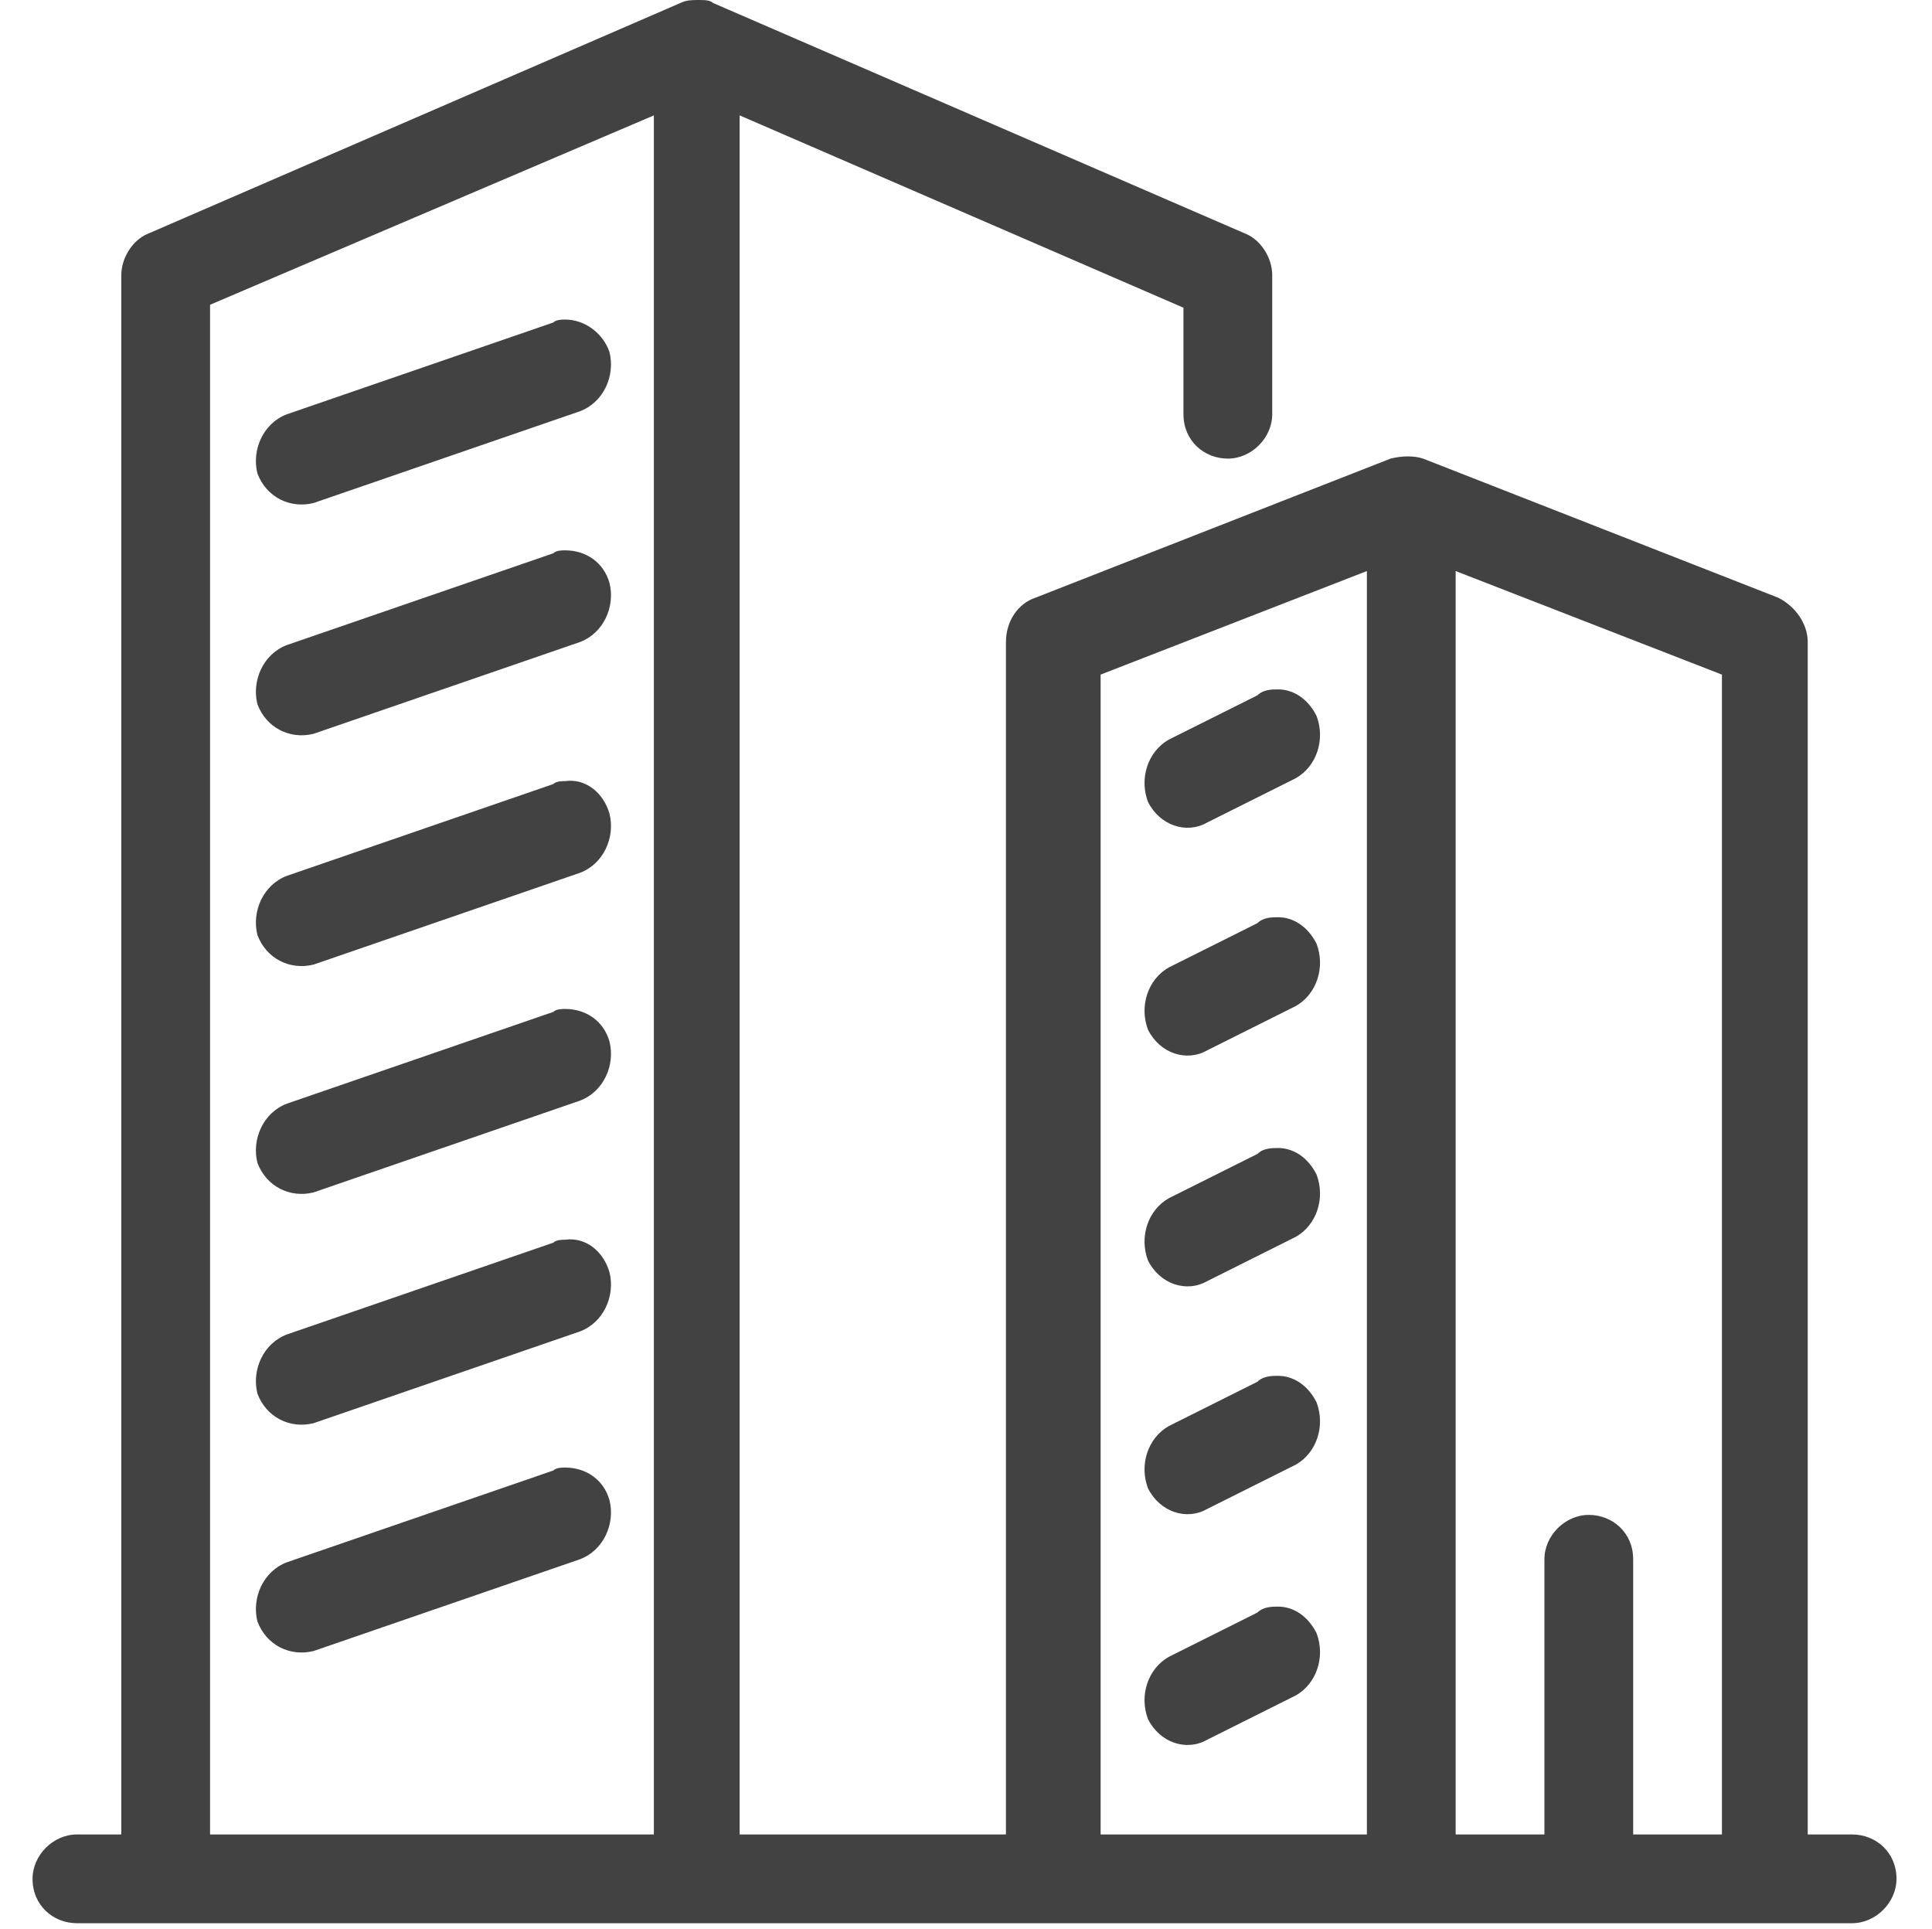 <?xml version="1.0" encoding="utf-8"?>
<!-- Generator: Adobe Illustrator 21.0.0, SVG Export Plug-In . SVG Version: 6.00 Build 0)  -->
<svg version="1.1" id="Capa_1" xmlns="http://www.w3.org/2000/svg" xmlns:xlink="http://www.w3.org/1999/xlink" x="0px" y="0px"
	 viewBox="0 0 65.3 65.2" style="enable-background:new 0 0 65.3 65.2;" xml:space="preserve">
<style type="text/css">
	.st0{fill:#424242;}
</style>
<path class="st0" d="M23.6,0c-0.2,0-0.4,0-0.6,0.1l-18,7.8C4.5,8.1,4.1,8.7,4.1,9.3V62H2.6c-0.8,0-1.5,0.7-1.5,1.5
	c0,0.9,0.7,1.5,1.5,1.5h60c0.8,0,1.5-0.7,1.5-1.5c0-0.9-0.7-1.5-1.5-1.5h-1.5V21.7c0-0.6-0.4-1.2-1-1.5l-12-4.7
	c-0.3-0.1-0.7-0.1-1.1,0l-12,4.7c-0.6,0.2-1,0.8-1,1.5V62h-9V3.9l15,6.5V14c0,0.9,0.7,1.5,1.5,1.5c0.8,0,1.5-0.7,1.5-1.5V9.3
	c0-0.6-0.4-1.2-0.9-1.4l-18-7.8C24,0,23.8,0,23.6,0L23.6,0z M22.1,3.9V62h-15V10.3L22.1,3.9z M19.1,10.8c-0.1,0-0.3,0-0.4,0.1
	l-9,3.1c-0.8,0.3-1.2,1.2-1,2c0.3,0.8,1.1,1.2,1.9,1l9-3.1c0.8-0.3,1.2-1.2,1-2C20.4,11.3,19.8,10.8,19.1,10.8L19.1,10.8z
	 M19.1,18.6c-0.1,0-0.3,0-0.4,0.1l-9,3.1c-0.8,0.3-1.2,1.2-1,2c0.3,0.8,1.1,1.2,1.9,1l9-3.1c0.8-0.3,1.2-1.2,1-2
	C20.4,19,19.8,18.6,19.1,18.6L19.1,18.6z M46.2,19.3V62h-9V22.8L46.2,19.3z M49.2,19.3l9,3.5V62h-3v-9.3c0-0.9-0.7-1.5-1.5-1.5
	c-0.8,0-1.5,0.7-1.5,1.5V62h-3V19.3z M43.2,23.3c-0.2,0-0.5,0-0.7,0.2l-3,1.5c-0.7,0.4-1,1.3-0.7,2.1c0.4,0.8,1.3,1.1,2,0.7l3-1.5
	c0.7-0.4,1-1.3,0.7-2.1C44.2,23.6,43.7,23.3,43.2,23.3L43.2,23.3z M19.1,26.4c-0.1,0-0.3,0-0.4,0.1l-9,3.1c-0.8,0.3-1.2,1.2-1,2
	c0.3,0.8,1.1,1.2,1.9,1l9-3.1c0.8-0.3,1.2-1.2,1-2C20.4,26.8,19.8,26.3,19.1,26.4L19.1,26.4z M43.2,31c-0.2,0-0.5,0-0.7,0.2l-3,1.5
	c-0.7,0.4-1,1.3-0.7,2.1c0.4,0.8,1.3,1.1,2,0.7l3-1.5c0.7-0.4,1-1.3,0.7-2.1C44.2,31.3,43.7,31,43.2,31L43.2,31z M19.1,34.1
	c-0.1,0-0.3,0-0.4,0.1l-9,3.1c-0.8,0.3-1.2,1.2-1,2c0.3,0.8,1.1,1.2,1.9,1l9-3.1c0.8-0.3,1.2-1.2,1-2C20.4,34.5,19.8,34.1,19.1,34.1
	L19.1,34.1z M43.2,38.8c-0.2,0-0.5,0-0.7,0.2l-3,1.5c-0.7,0.4-1,1.3-0.7,2.1c0.4,0.8,1.3,1.1,2,0.7l3-1.5c0.7-0.4,1-1.3,0.7-2.1
	C44.2,39.1,43.7,38.8,43.2,38.8L43.2,38.8z M19.1,41.9c-0.1,0-0.3,0-0.4,0.1l-9,3.1c-0.8,0.3-1.2,1.2-1,2c0.3,0.8,1.1,1.2,1.9,1
	l9-3.1c0.8-0.3,1.2-1.2,1-2C20.4,42.3,19.8,41.8,19.1,41.9L19.1,41.9z M43.2,46.5c-0.2,0-0.5,0-0.7,0.2l-3,1.5
	c-0.7,0.4-1,1.3-0.7,2.1c0.4,0.8,1.3,1.1,2,0.7l3-1.5c0.7-0.4,1-1.3,0.7-2.1C44.2,46.8,43.7,46.5,43.2,46.5L43.2,46.5z M19.1,49.6
	c-0.1,0-0.3,0-0.4,0.1l-9,3.1c-0.8,0.3-1.2,1.2-1,2c0.3,0.8,1.1,1.2,1.9,1l9-3.1c0.8-0.3,1.2-1.2,1-2C20.4,50,19.8,49.6,19.1,49.6
	L19.1,49.6z M43.2,54.3c-0.2,0-0.5,0-0.7,0.2l-3,1.5c-0.7,0.4-1,1.3-0.7,2.1c0.4,0.8,1.3,1.1,2,0.7l3-1.5c0.7-0.4,1-1.3,0.7-2.1
	C44.2,54.6,43.7,54.3,43.2,54.3L43.2,54.3z"/>
</svg>
